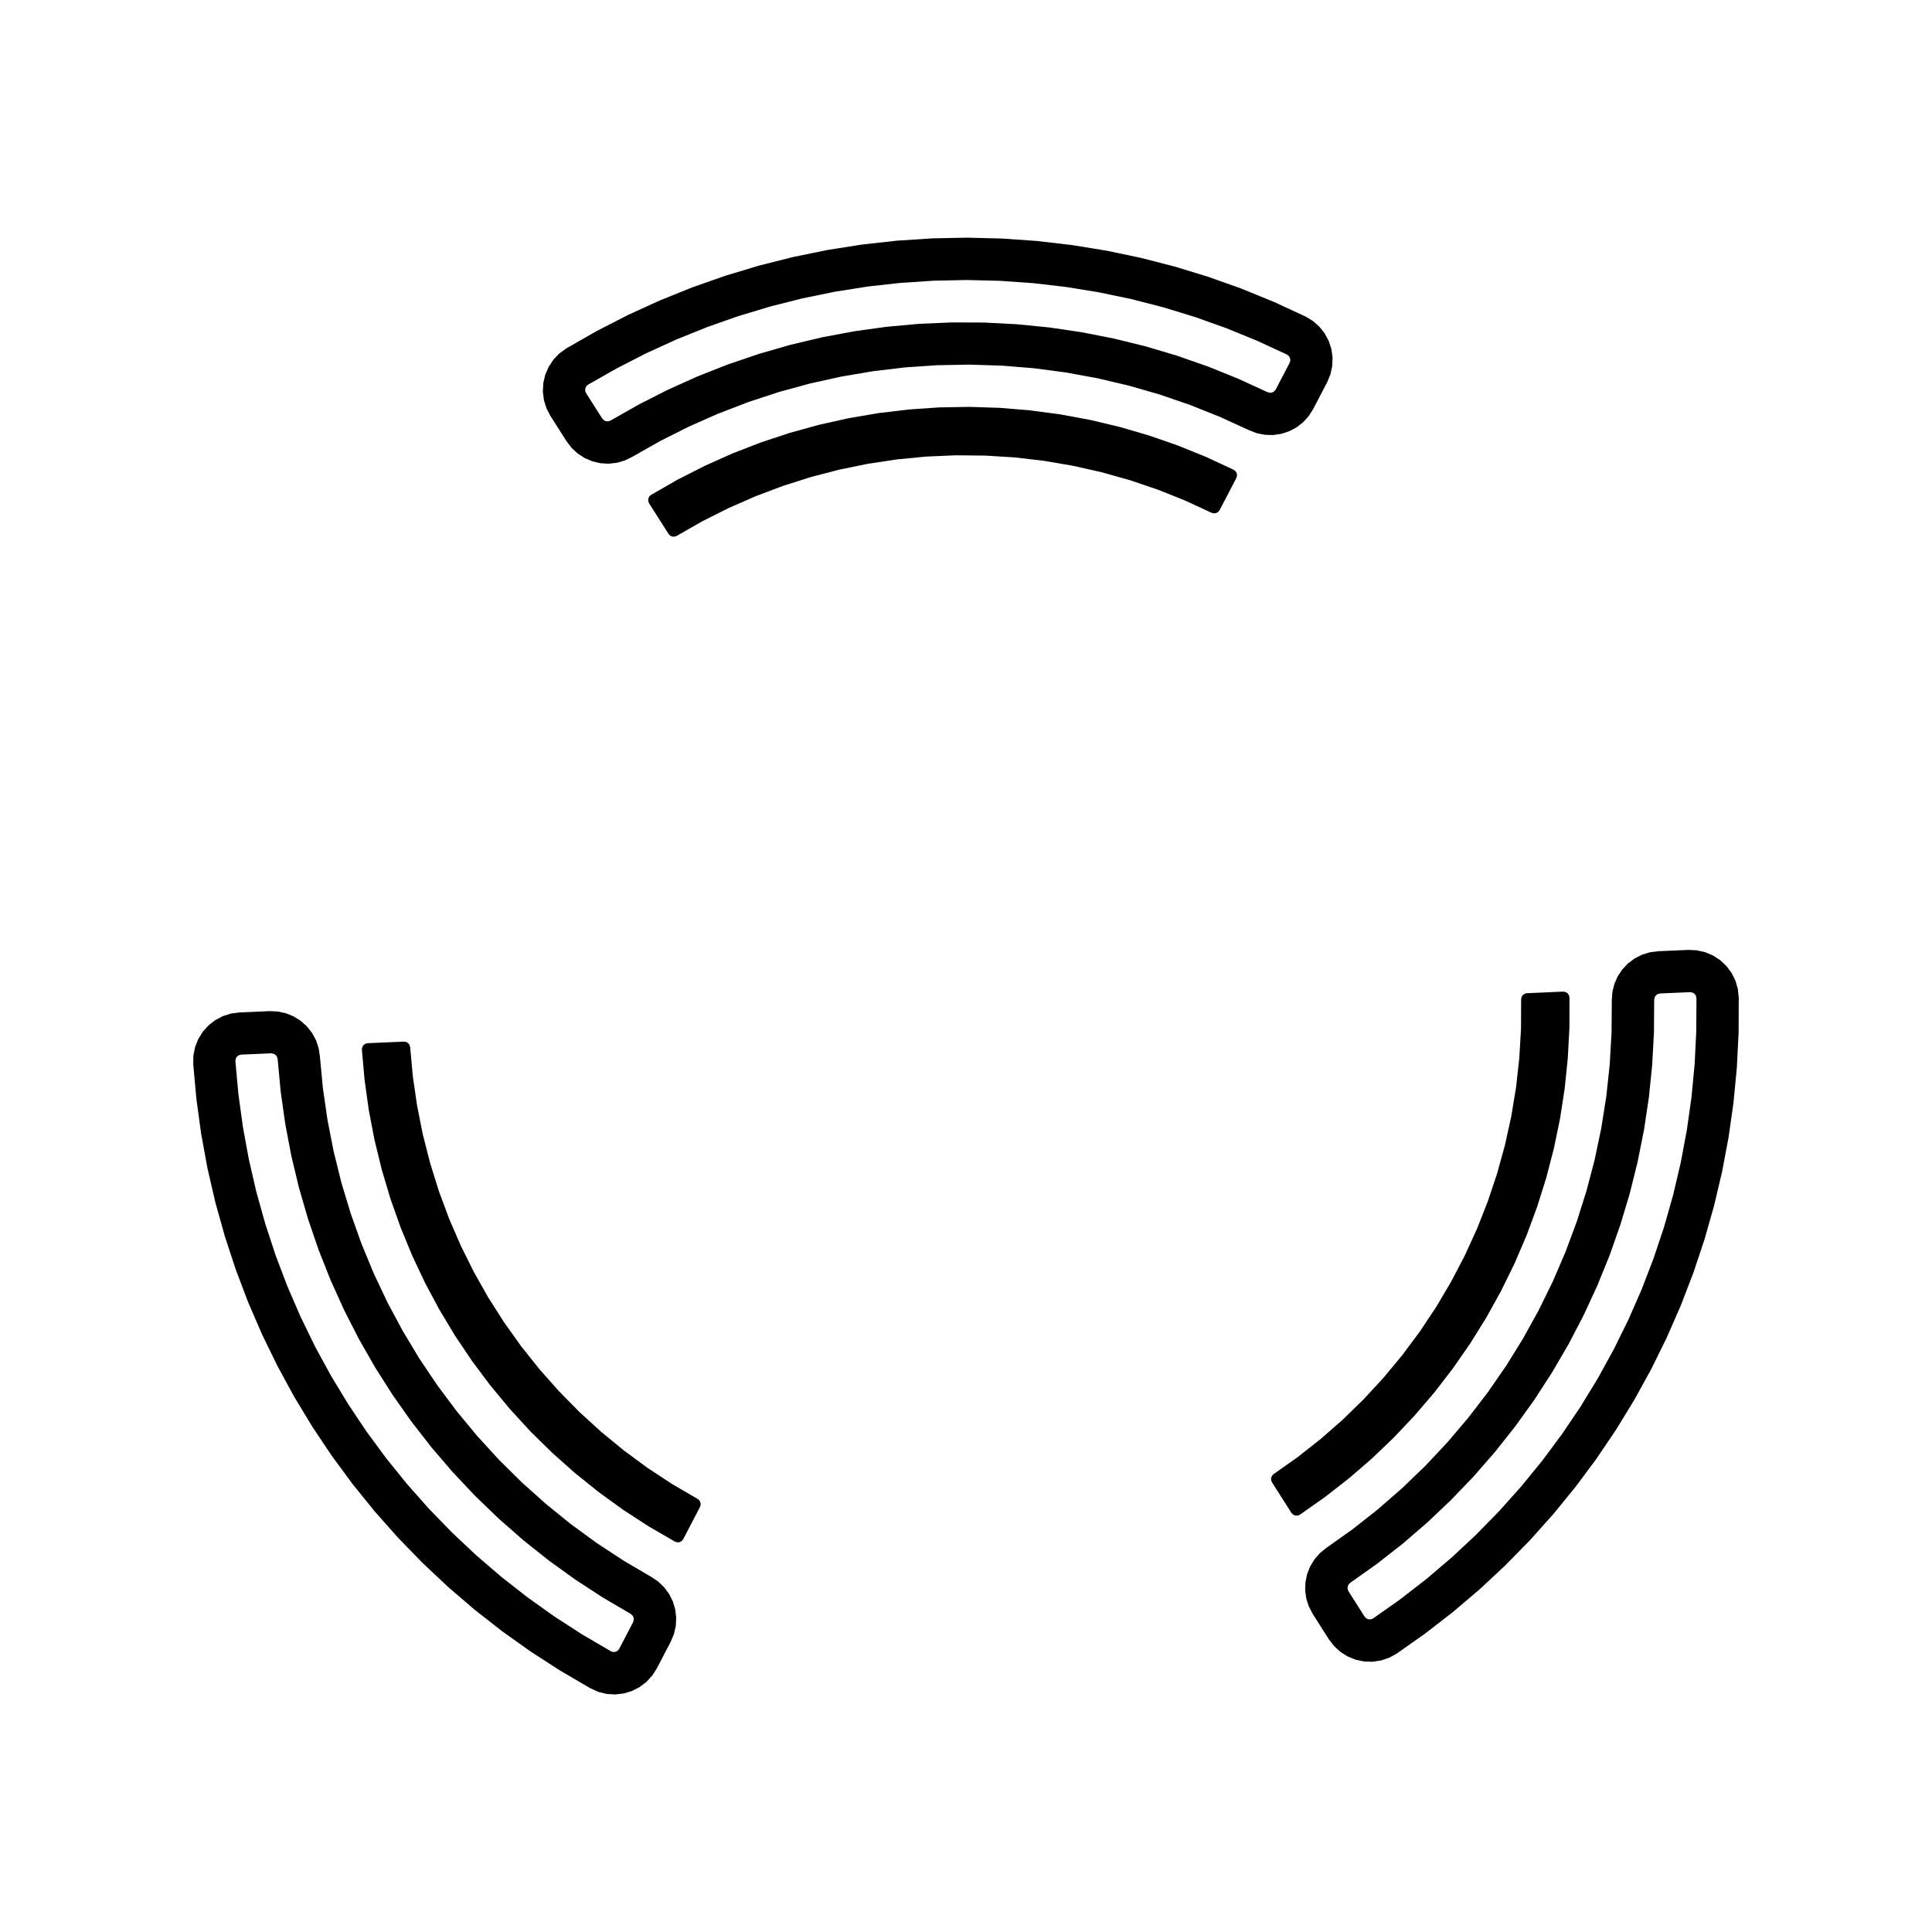 <?xml version="1.0" encoding="UTF-8"?>
<!-- Uploaded to: SVG Repo, www.svgrepo.com, Generator: SVG Repo Mixer Tools -->
<svg fill="#000000" width="800px" height="800px" version="1.1" viewBox="144 144 512 512" xmlns="http://www.w3.org/2000/svg">
 <g fill-rule="evenodd">
  <path d="m299.84 245.94-0.469 0.43-0.266 0.578-0.02 0.637 0.227 0.594 4.301 6.762 0.598 0.555 0.797 0.188 0.785-0.227 7.523-4.277 7.719-3.914 7.894-3.547 8.051-3.168 8.191-2.781 8.316-2.394 8.418-1.996 8.504-1.594 8.57-1.188 8.613-0.781 8.645-0.371 8.652 0.035 8.641 0.449 8.609 0.855 8.559 1.266 8.488 1.668 8.402 2.066 8.293 2.465 8.168 2.852 8.027 3.234 7.863 3.613 0.801 0.16 0.777-0.258 0.551-0.605 3.703-7.106 0.176-0.609-0.074-0.629-0.312-0.555-0.504-0.387-7.977-3.684-8.133-3.32-8.277-2.949-8.398-2.57-8.508-2.188-8.602-1.797-8.672-1.406-8.727-1.012-8.762-0.613-8.781-0.215-8.781 0.18-8.766 0.578-8.73 0.973-8.676 1.371-8.605 1.758-8.52 2.152-8.414 2.535-8.289 2.91-8.148 3.285-7.992 3.648-7.82 4.004-7.641 4.34m-5.777-9.605 8.07-4.609 8.266-4.242 8.453-3.859 8.621-3.477 8.766-3.078 8.898-2.68 9.012-2.273 9.105-1.863 9.18-1.445 9.234-1.027 9.273-0.609 9.289-0.191 9.289 0.23 9.27 0.648 9.23 1.074 9.176 1.484 9.098 1.906 9.004 2.312 8.887 2.719 8.758 3.117 8.605 3.512 8.438 3.898 1.941 1.176 1.703 1.496 1.41 1.773 1.078 2 0.711 2.156 0.316 2.246-0.086 2.266-0.484 2.215-0.867 2.098-3.703 7.106-1.18 1.855-1.477 1.629-1.734 1.352-1.941 1.031-2.086 0.684-2.168 0.324-2.195-0.055-2.156-0.43-2.051-0.789-7.754-3.551-7.918-3.16-8.066-2.766-8.191-2.359-8.305-1.949-8.387-1.531-8.453-1.113-8.5-0.691-8.523-0.266-8.523 0.156-8.508 0.578-8.469 1.004-8.41 1.422-8.328 1.84-8.223 2.246-8.102 2.656-7.961 3.059-7.801 3.445-7.617 3.828-7.418 4.207-1.977 0.961-2.109 0.613-2.18 0.246-2.191-0.133-2.137-0.504-2.019-0.863-1.844-1.195-1.613-1.492-1.336-1.742-4.301-6.762-1.043-2.016-0.672-2.168-0.277-2.254 0.121-2.266 0.52-2.207 0.902-2.082 1.254-1.891 1.566-1.641 1.84-1.34"/>
  <path d="m465.07 279.89-7.066-3.266-7.238-2.887-7.375-2.496-7.496-2.106-7.598-1.711-7.676-1.305-7.738-0.902-7.777-0.48-7.789-0.078-7.777 0.332-7.754 0.746-7.703 1.16-7.629 1.555-7.535 1.961-7.426 2.359-7.285 2.746-7.133 3.129-6.961 3.496-6.766 3.863-0.578 0.211-0.613-0.023-0.566-0.254-0.422-0.449-5.16-8.109-0.23-0.59 0.02-0.629 0.262-0.582 0.469-0.426 6.988-4.016 7.188-3.656 7.363-3.297 7.512-2.918 7.656-2.531 7.769-2.152 7.871-1.754 7.949-1.355 8.004-0.953 8.047-0.555 8.062-0.141 8.059 0.262 8.035 0.668 7.992 1.066 7.93 1.473 7.844 1.867 7.738 2.262 7.617 2.644 7.473 3.027 7.309 3.398 0.504 0.387 0.312 0.555 0.07 0.625-0.176 0.609-4.441 8.523-0.383 0.484-0.539 0.297-0.617 0.074-0.594-0.16"/>
  <path d="m305.91 581.61 0.605 0.191 0.629-0.059 0.559-0.301 0.398-0.492 3.703-7.106 0.18-0.797-0.238-0.781-0.59-0.562-7.465-4.379-7.25-4.727-7.019-5.062-6.769-5.391-6.504-5.703-6.227-6.004-5.934-6.293-5.633-6.57-5.316-6.828-4.988-7.074-4.644-7.301-4.293-7.512-3.934-7.707-3.562-7.883-3.188-8.047-2.801-8.188-2.41-8.309-2.016-8.414-1.613-8.5-1.211-8.57-0.801-8.613-0.262-0.77-0.609-0.543-0.797-0.176-8.004 0.348-0.613 0.152-0.508 0.379-0.324 0.551-0.082 0.629 0.797 8.746 1.195 8.707 1.586 8.641 1.977 8.559 2.363 8.465 2.742 8.348 3.117 8.211 3.488 8.066 3.848 7.898 4.203 7.715 4.551 7.516 4.883 7.305 5.211 7.074 5.523 6.832 5.828 6.574 6.121 6.301 6.398 6.019 6.664 5.723 6.918 5.414 7.152 5.098 7.379 4.766 7.586 4.434m-5.426 9.812-8.027-4.684-7.805-5.043-7.57-5.391-7.32-5.727-7.055-6.055-6.769-6.367-6.473-6.664-6.168-6.953-5.844-7.227-5.512-7.481-5.164-7.723-4.812-7.949-4.445-8.16-4.07-8.352-3.688-8.531-3.293-8.691-2.902-8.832-2.5-8.953-2.09-9.055-1.676-9.141-1.258-9.211-0.84-9.254 0.047-2.266 0.449-2.227 0.832-2.109 1.188-1.93 1.512-1.691 1.789-1.395 2.004-1.062 2.16-0.691 2.246-0.297 8.004-0.348 2.195 0.098 2.144 0.469 2.035 0.828 1.863 1.164 1.637 1.465 1.367 1.723 1.047 1.93 0.707 2.082 0.336 2.172 0.801 8.488 1.223 8.438 1.637 8.367 2.055 8.277 2.465 8.16 2.867 8.031 3.258 7.879 3.648 7.707 4.031 7.516 4.398 7.305 4.758 7.078 5.106 6.832 5.438 6.57 5.754 6.293 6.062 5.996 6.352 5.688 6.625 5.367 6.883 5.027 7.129 4.68 7.352 4.324 1.824 1.223 1.586 1.523 1.305 1.77 0.984 1.965 0.629 2.106 0.262 2.18-0.109 2.195-0.484 2.141-0.848 2.031-3.703 7.106-1.223 1.914-1.543 1.668-1.809 1.371-2.023 1.027-2.172 0.656-2.254 0.262-2.266-0.141-2.207-0.539-2.07-0.953"/>
  <path d="m252.7 421.54 0.711 7.762 1.121 7.703 1.52 7.641 1.926 7.543 2.316 7.438 2.711 7.305 3.09 7.144 3.465 6.977 3.828 6.781 4.184 6.57 4.519 6.344 4.852 6.09 5.168 5.828 5.465 5.547 5.754 5.25 6.019 4.941 6.273 4.617 6.508 4.277 6.727 3.922 0.477 0.395 0.285 0.543 0.066 0.617-0.176 0.594-4.445 8.523-0.398 0.492-0.555 0.301-0.633 0.059-0.602-0.188-6.977-4.051-6.762-4.391-6.527-4.727-6.289-5.055-6.019-5.359-5.75-5.652-5.449-5.941-5.148-6.207-4.832-6.453-4.5-6.695-4.156-6.906-3.805-7.109-3.441-7.297-3.066-7.453-2.691-7.598-2.301-7.731-1.914-7.832-1.52-7.922-1.113-7.984-0.715-8.031 0.086-0.629 0.324-0.547 0.508-0.375 0.613-0.152 9.605-0.414 0.609 0.09 0.527 0.32 0.371 0.492 0.156 0.594"/>
  <path d="m593.58 408.51-0.137-0.621-0.367-0.52-0.539-0.336-0.625-0.102-8.004 0.348-0.781 0.242-0.559 0.594-0.195 0.789-0.055 8.652-0.469 8.641-0.875 8.609-1.285 8.555-1.688 8.484-2.086 8.398-2.484 8.289-2.871 8.16-3.254 8.016-3.633 7.856-4 7.672-4.359 7.477-4.707 7.262-5.047 7.027-5.371 6.781-5.688 6.519-5.992 6.242-6.277 5.949-6.555 5.648-6.816 5.332-7.059 5.004-0.539 0.617-0.168 0.801 0.246 0.777 4.301 6.762 0.438 0.457 0.586 0.25 0.637 0.004 0.586-0.242 7.18-5.062 6.941-5.387 6.691-5.691 6.422-5.992 6.144-6.277 5.859-6.551 5.559-6.805 5.238-7.047 4.918-7.281 4.578-7.496 4.238-7.699 3.883-7.879 3.523-8.047 3.152-8.203 2.781-8.332 2.398-8.449 2.012-8.551 1.621-8.637 1.23-8.699 0.836-8.746 0.438-8.777 0.047-8.785m11.211-0.199-0.039 9.297-0.465 9.281-0.883 9.25-1.301 9.199-1.719 9.133-2.133 9.047-2.539 8.941-2.938 8.816-3.336 8.676-3.723 8.516-4.106 8.34-4.481 8.141-4.848 7.93-5.199 7.703-5.543 7.457-5.875 7.199-6.195 6.926-6.504 6.641-6.797 6.34-7.078 6.019-7.344 5.699-7.594 5.356-1.988 1.094-2.152 0.727-2.246 0.336-2.266-0.066-2.223-0.465-2.106-0.852-1.926-1.211-1.676-1.527-1.387-1.797-4.301-6.762-1.02-1.949-0.672-2.09-0.301-2.176 0.074-2.195 0.449-2.152 0.812-2.039 1.148-1.875 1.449-1.652 1.707-1.379 6.953-4.938 6.695-5.281 6.422-5.602 6.141-5.914 5.84-6.219 5.523-6.5 5.195-6.766 4.848-7.012 4.492-7.246 4.125-7.461 3.754-7.656 3.367-7.836 2.973-7.992 2.57-8.133 2.168-8.246 1.754-8.344 1.336-8.422 0.91-8.48 0.488-8.516 0.066-8.523 0.152-2.191 0.523-2.133 0.883-2.016 1.211-1.832 1.508-1.598 1.758-1.32 1.953-0.996 2.102-0.648 2.176-0.281 8.004-0.348 2.266 0.105 2.211 0.504 2.094 0.879 1.898 1.238 1.652 1.559 1.352 1.824 1.012 2.031 0.637 2.176 0.246 2.258"/>
  <path d="m481.55 534.63 6.363-4.496 6.117-4.82 5.856-5.133 5.57-5.441 5.281-5.731 4.965-5.996 4.648-6.25 4.305-6.488 3.961-6.707 3.602-6.906 3.231-7.086 2.852-7.25 2.465-7.383 2.07-7.508 1.668-7.609 1.27-7.688 0.855-7.738 0.453-7.773 0.035-7.789 0.105-0.609 0.328-0.523 0.5-0.359 0.598-0.145 9.609-0.414 0.625 0.098 0.539 0.336 0.367 0.516 0.137 0.613-0.016 8.066-0.43 8.051-0.824 8.02-1.23 7.973-1.633 7.894-2.027 7.801-2.418 7.695-2.801 7.562-3.172 7.41-3.547 7.238-3.906 7.059-4.258 6.848-4.594 6.625-4.922 6.391-5.238 6.125-5.539 5.859-5.828 5.578-6.102 5.269-6.359 4.957-6.594 4.633-0.59 0.242-0.629-0.008-0.586-0.246-0.438-0.461-5.16-8.109-0.227-0.574 0.012-0.617 0.242-0.566 0.438-0.434"/>
 </g>
</svg>